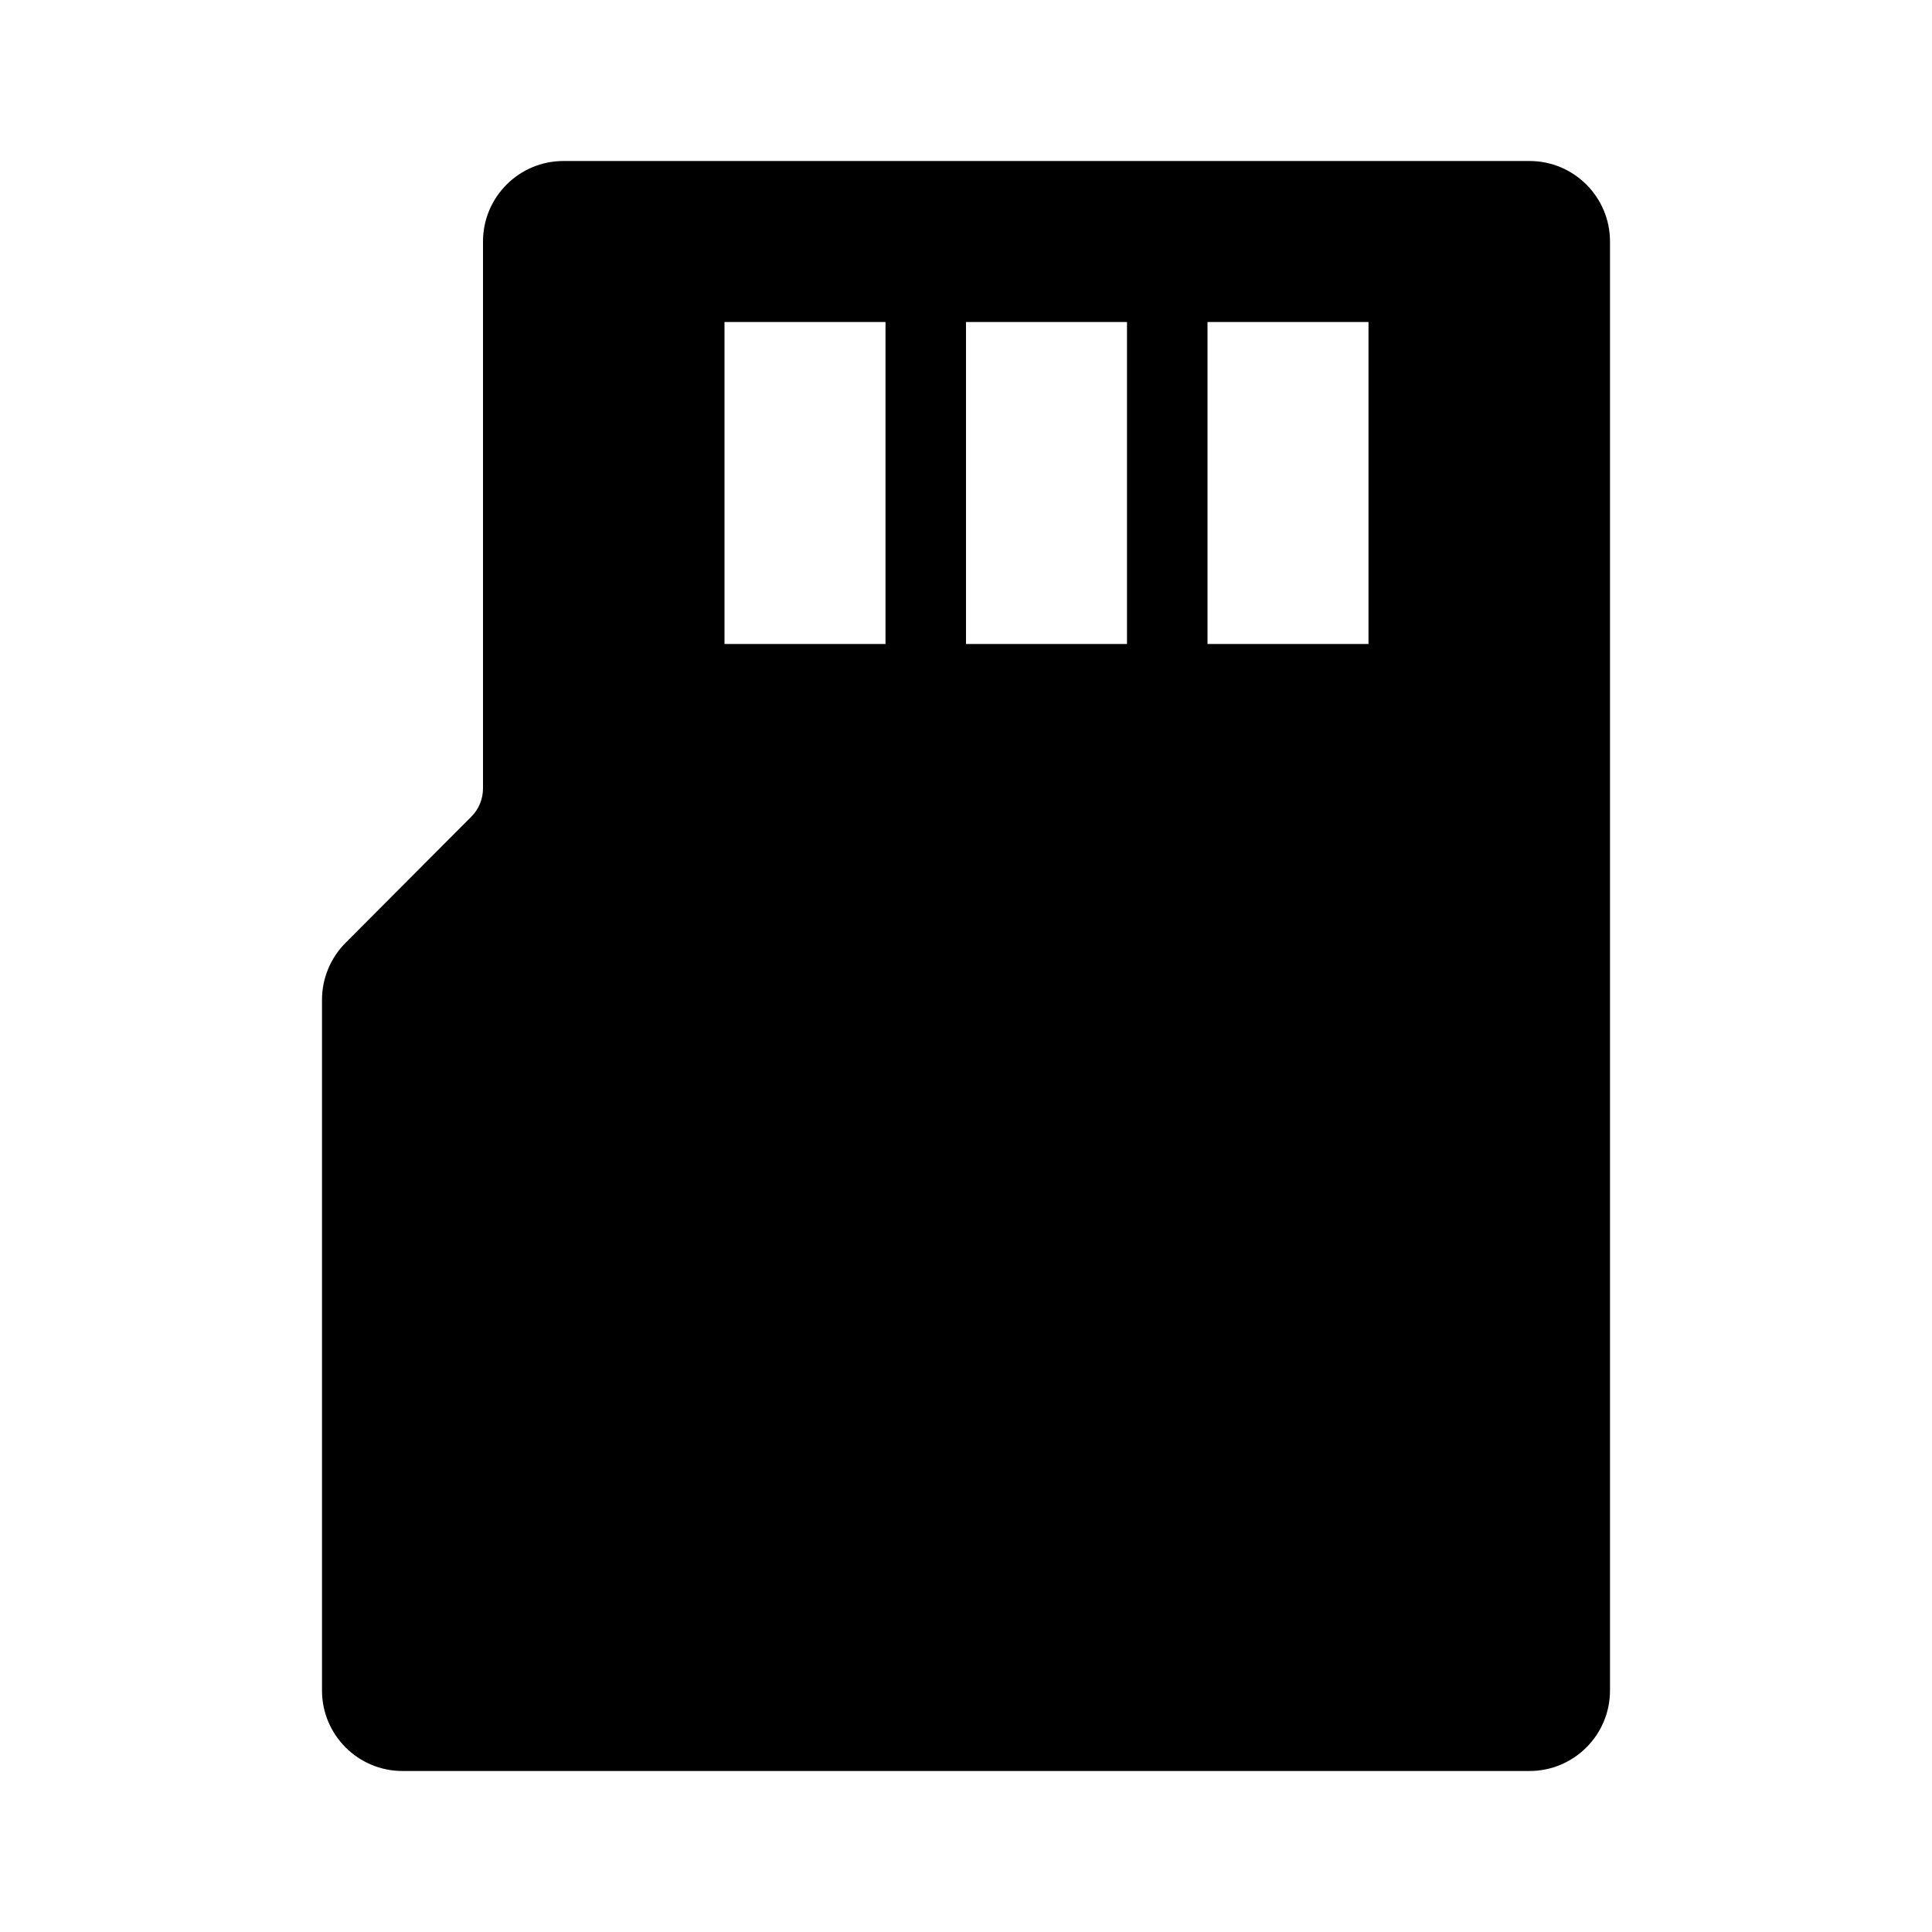 <svg xmlns="http://www.w3.org/2000/svg" viewBox="0 0 24 24" width="24" height="24">
<path d="M7 2H19C19.552 2 20 2.448 20 3V21C20 21.552 19.552 22 19 22H5C4.448 22 4 21.552 4 21V12.42C4 12.155 4.105 11.901 4.292 11.713L5.854 10.146C5.948 10.053 6 9.926 6 9.793V3C6 2.448 6.448 2 7 2ZM15 4V8H17V4H15ZM12 4V8H14V4H12ZM9 4V8H11V4H9Z"/>
</svg>
